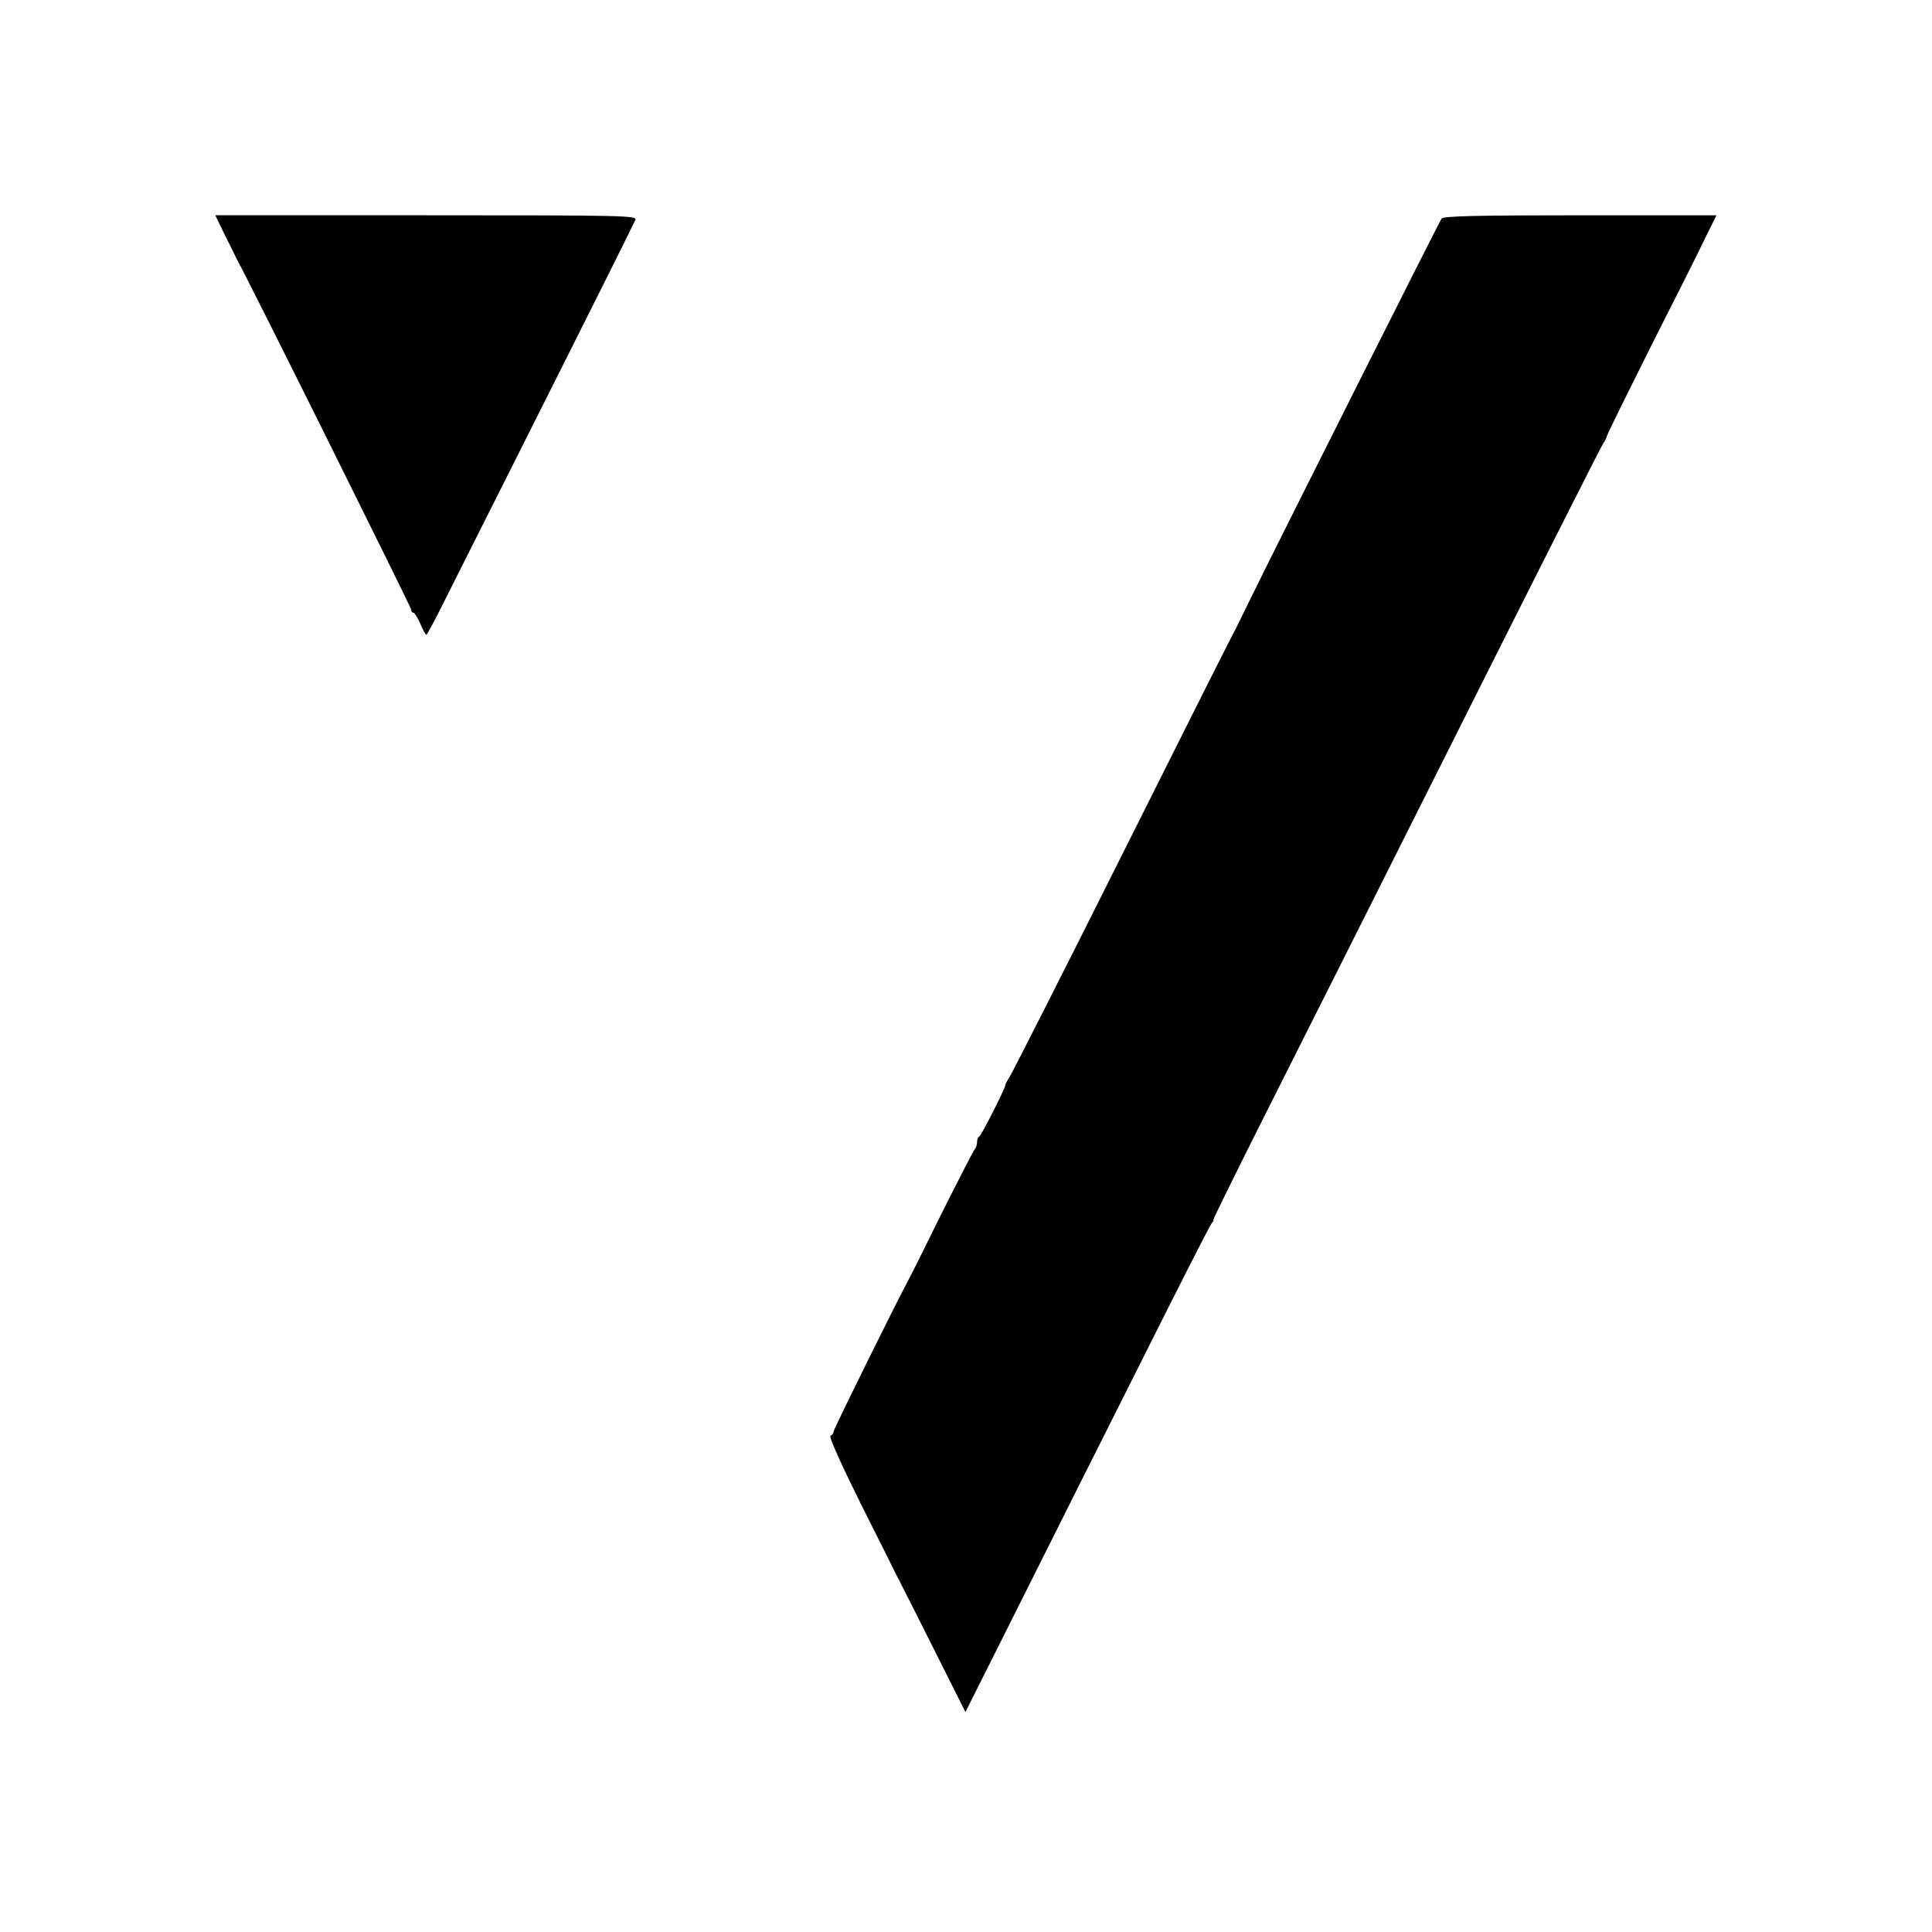 <?xml version="1.0" standalone="no"?>
<!DOCTYPE svg PUBLIC "-//W3C//DTD SVG 20010904//EN"
 "http://www.w3.org/TR/2001/REC-SVG-20010904/DTD/svg10.dtd">
<svg version="1.0" xmlns="http://www.w3.org/2000/svg"
 width="700pt" height="700pt" viewBox="0 0 700 700"
 preserveAspectRatio="xMidYMid meet">
<g transform="translate(0,700) scale(0.1,-0.1)"
fill="#000000" stroke="none">
<path d="M815 6148 c20 -40 40 -80 44 -89 42 -75 631 -1260 631 -1268 0 -6 3
-11 8 -11 4 0 15 -18 25 -40 9 -22 19 -40 22 -40 2 0 31 53 63 118 32 64 200
398 373 742 173 344 317 633 321 643 7 16 -33 17 -757 17 l-765 0 35 -72z"/>
<path d="M5223 6208 c-9 -13 -614 -1216 -700 -1393 -24 -49 -47 -97 -52 -105
-5 -8 -186 -368 -402 -800 -216 -432 -401 -796 -410 -810 -9 -14 -17 -29 -17
-33 -1 -13 -87 -182 -94 -185 -5 -2 -8 -11 -8 -21 0 -9 -4 -21 -9 -26 -5 -6
-59 -111 -121 -235 -61 -124 -116 -234 -122 -244 -45 -84 -268 -535 -268 -543
0 -6 -5 -13 -11 -15 -7 -2 39 -104 110 -247 67 -133 126 -251 131 -262 6 -10
15 -29 21 -41 6 -11 60 -118 119 -236 l108 -215 200 399 c110 220 308 615 441
879 132 264 245 486 251 493 6 6 9 12 6 12 -2 0 77 161 176 358 99 196 416
827 704 1401 288 574 528 1049 533 1055 5 6 11 18 13 26 2 8 73 152 157 320
85 168 174 344 197 393 l43 87 -493 0 c-383 0 -496 -3 -503 -12z"/>
</g>
</svg>
